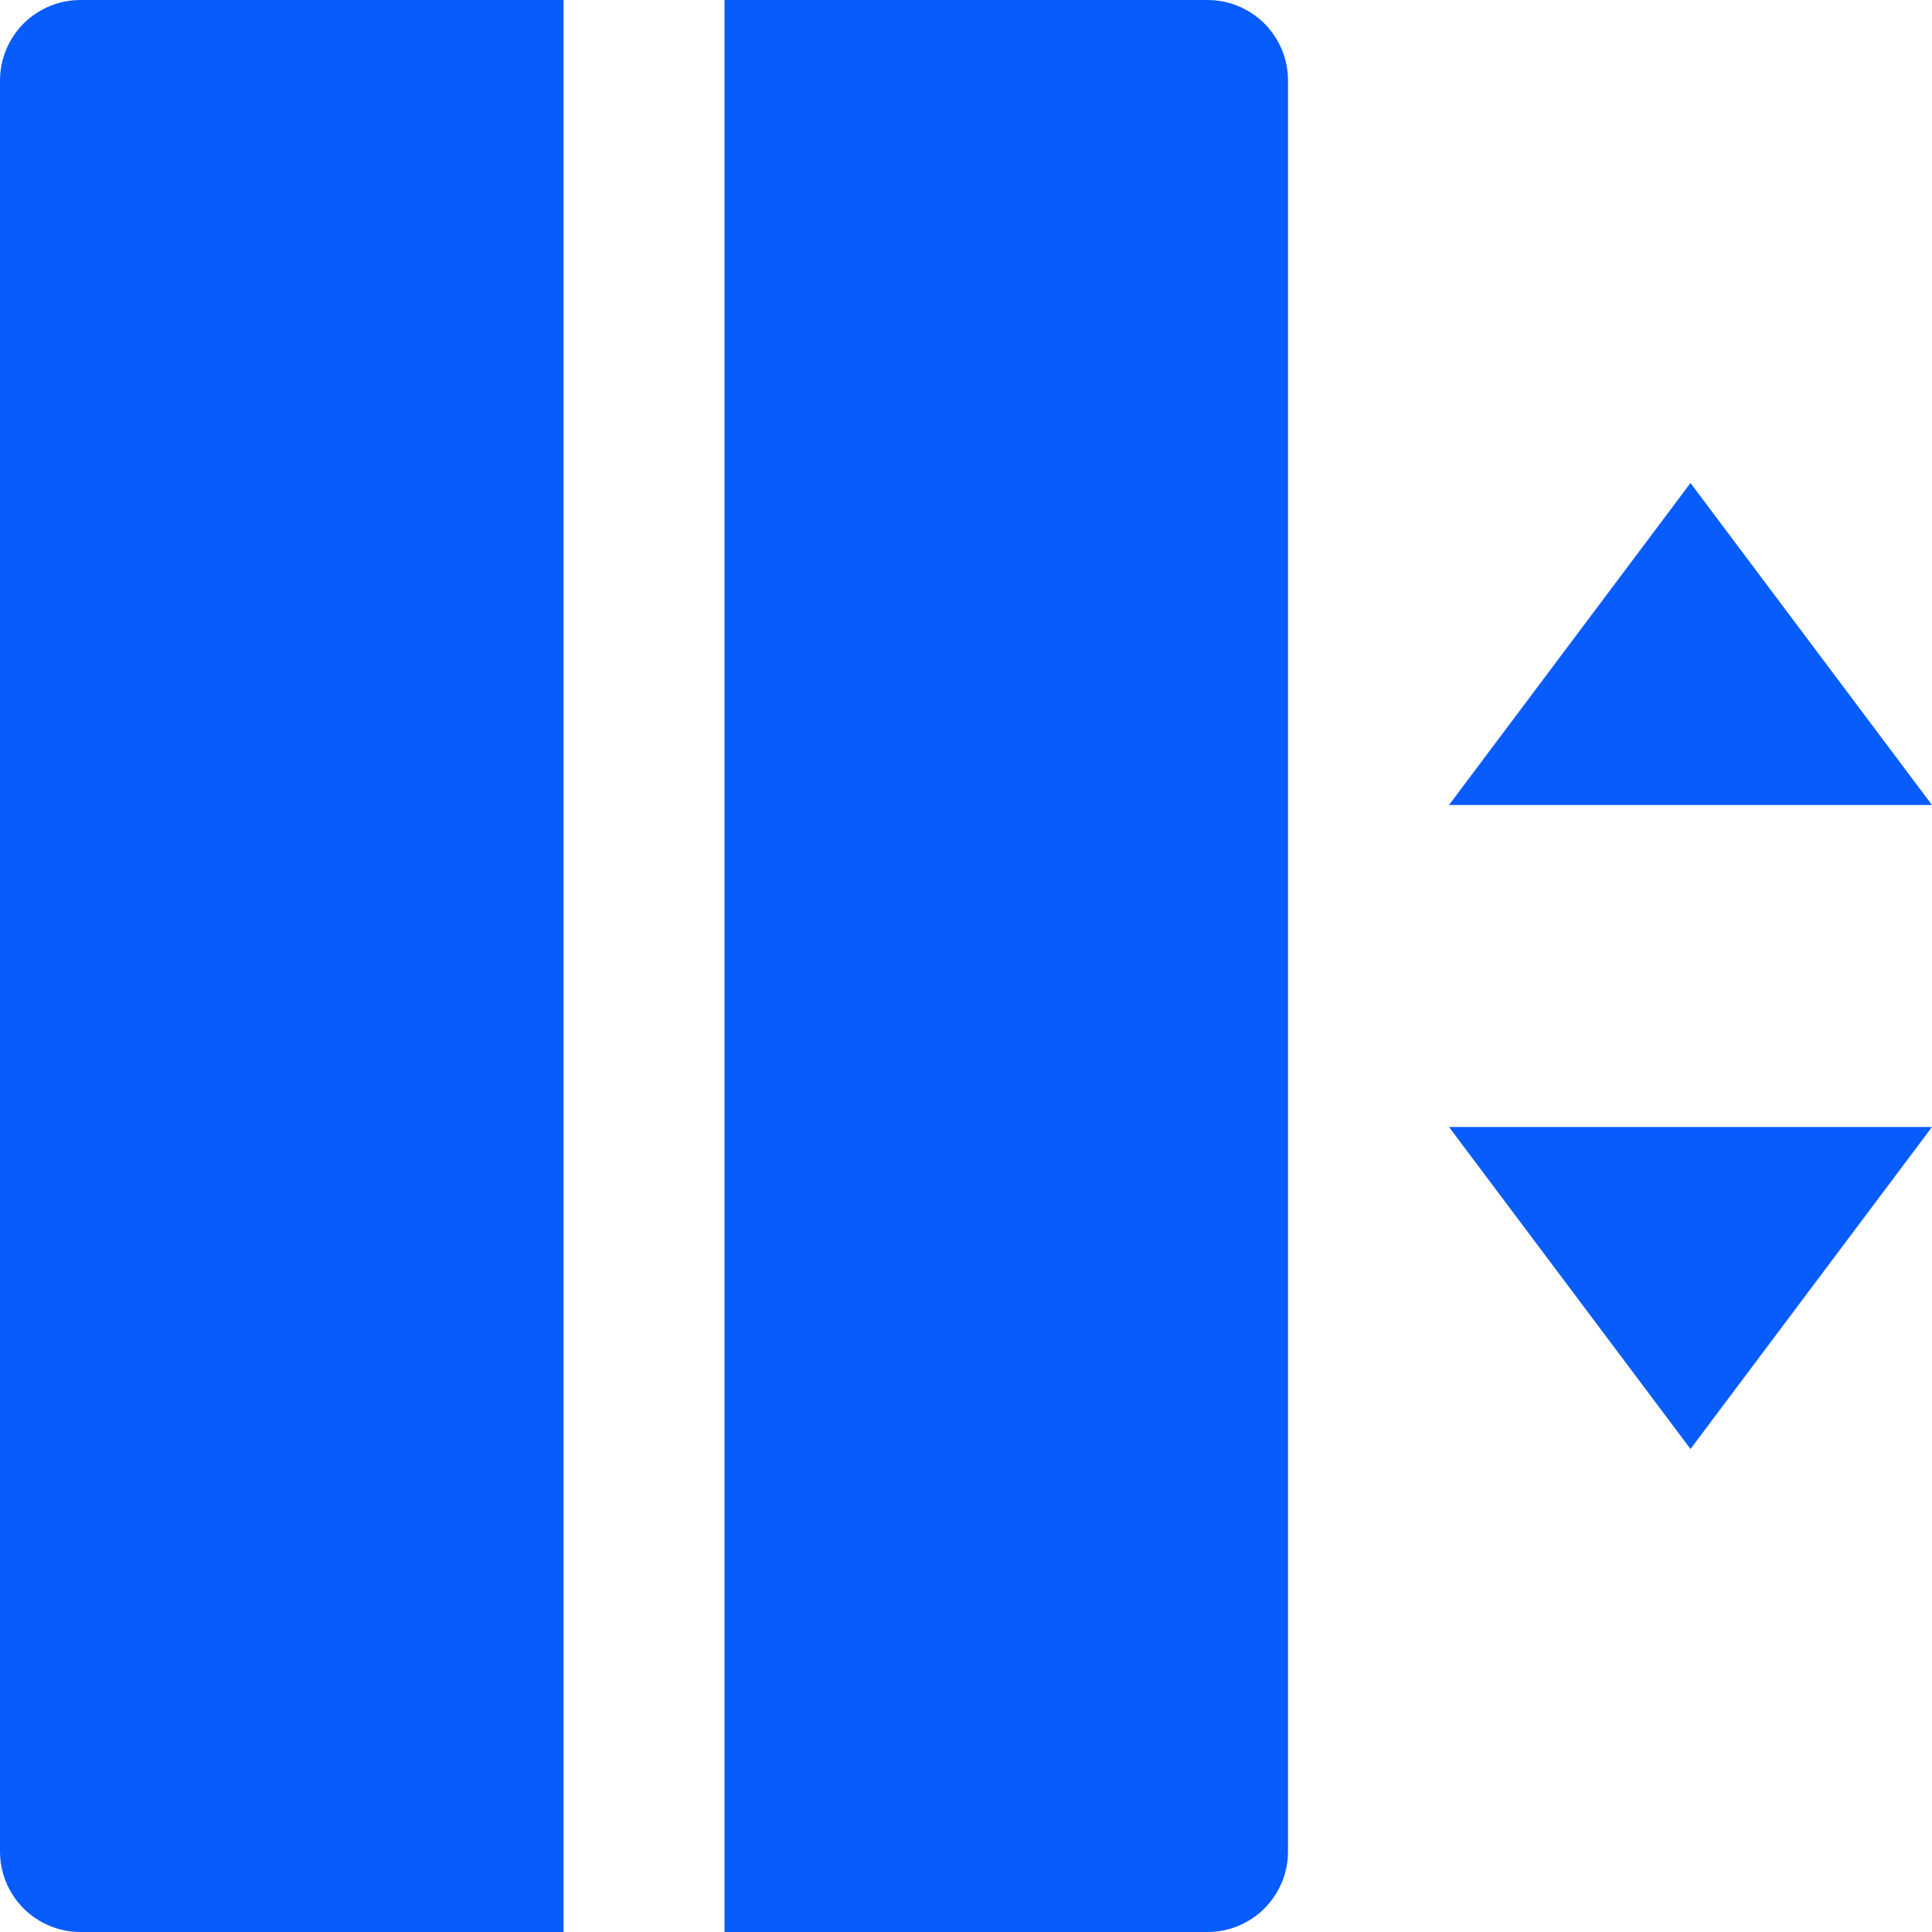 <svg xmlns="http://www.w3.org/2000/svg" width="36" height="36" viewBox="0 0 36 36" fill="none"><path d="M27 15H36L31.5 9L27 15ZM27 21H36L31.5 27L27 21Z" fill="#095CFC"></path><path d="M1.5 0H10.5V36H1.5C1.102 36 0.721 35.842 0.439 35.561C0.158 35.279 0 34.898 0 34.5V1.5C0 1.102 0.158 0.721 0.439 0.439C0.721 0.158 1.102 0 1.5 0Z" fill="#095CFC"></path><path d="M13.5 0H22.5C22.898 0 23.279 0.158 23.561 0.439C23.842 0.721 24 1.102 24 1.5V34.5C24 34.898 23.842 35.279 23.561 35.561C23.279 35.842 22.898 36 22.5 36H13.5V0Z" fill="#095CFC"></path></svg>